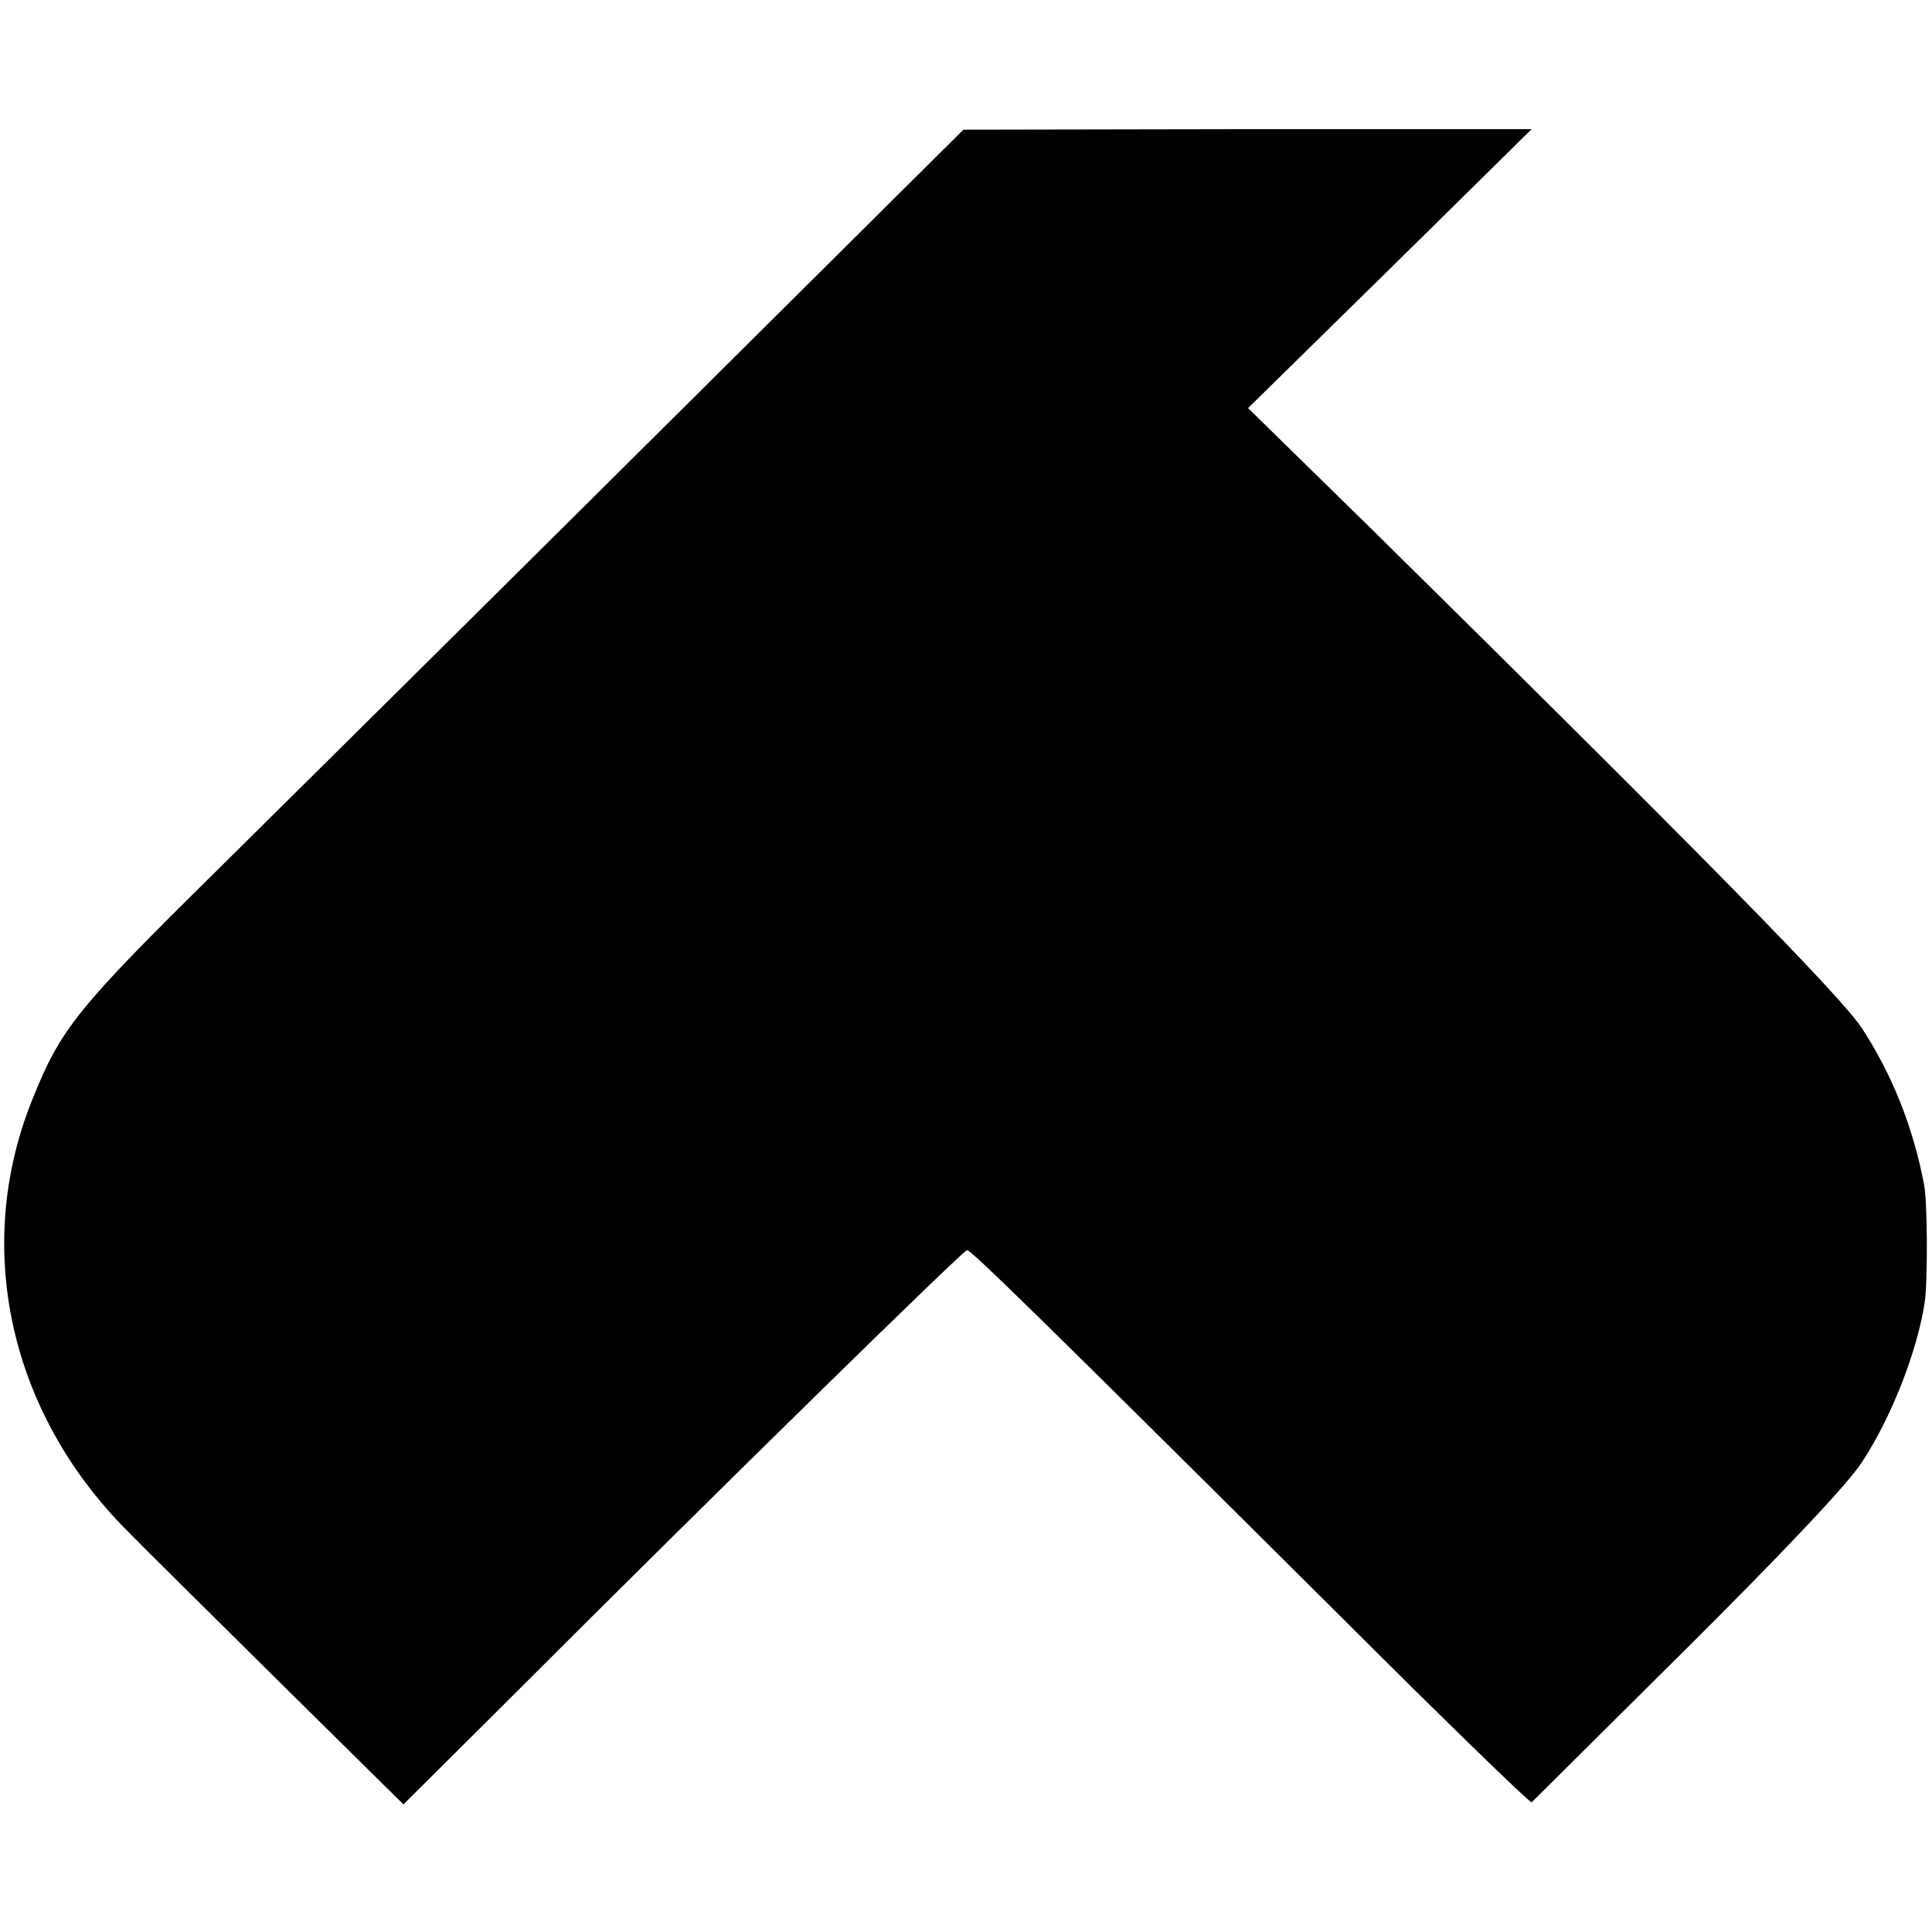 <?xml version="1.0" standalone="no"?>
<!DOCTYPE svg PUBLIC "-//W3C//DTD SVG 20010904//EN"
 "http://www.w3.org/TR/2001/REC-SVG-20010904/DTD/svg10.dtd">
<svg version="1.0" xmlns="http://www.w3.org/2000/svg"
 width="374pt" height="374pt" viewBox="0 0 374 374"
 preserveAspectRatio="xMidYMid meet">
<g transform="translate(0,374) scale(0.1,-0.1)"
fill="#000000" stroke="none">
<path d="M1249 2877 c-339 -337 -712 -706 -829 -822 -272 -268 -303 -307 -358
-445 -114 -284 -44 -602 181 -830 35 -36 171 -170 301 -299 l237 -234 212 211
c393 393 872 862 879 862 8 0 138 -127 711 -697 207 -207 379 -374 382 -372 2
2 137 136 300 298 186 185 312 318 339 360 57 86 108 216 122 311 6 41 5 193
-1 225 -21 112 -62 215 -121 305 -41 62 -306 332 -948 965 l-240 235 275 270
274 270 -550 0 -550 -1 -616 -612z"/>
</g>
</svg>
